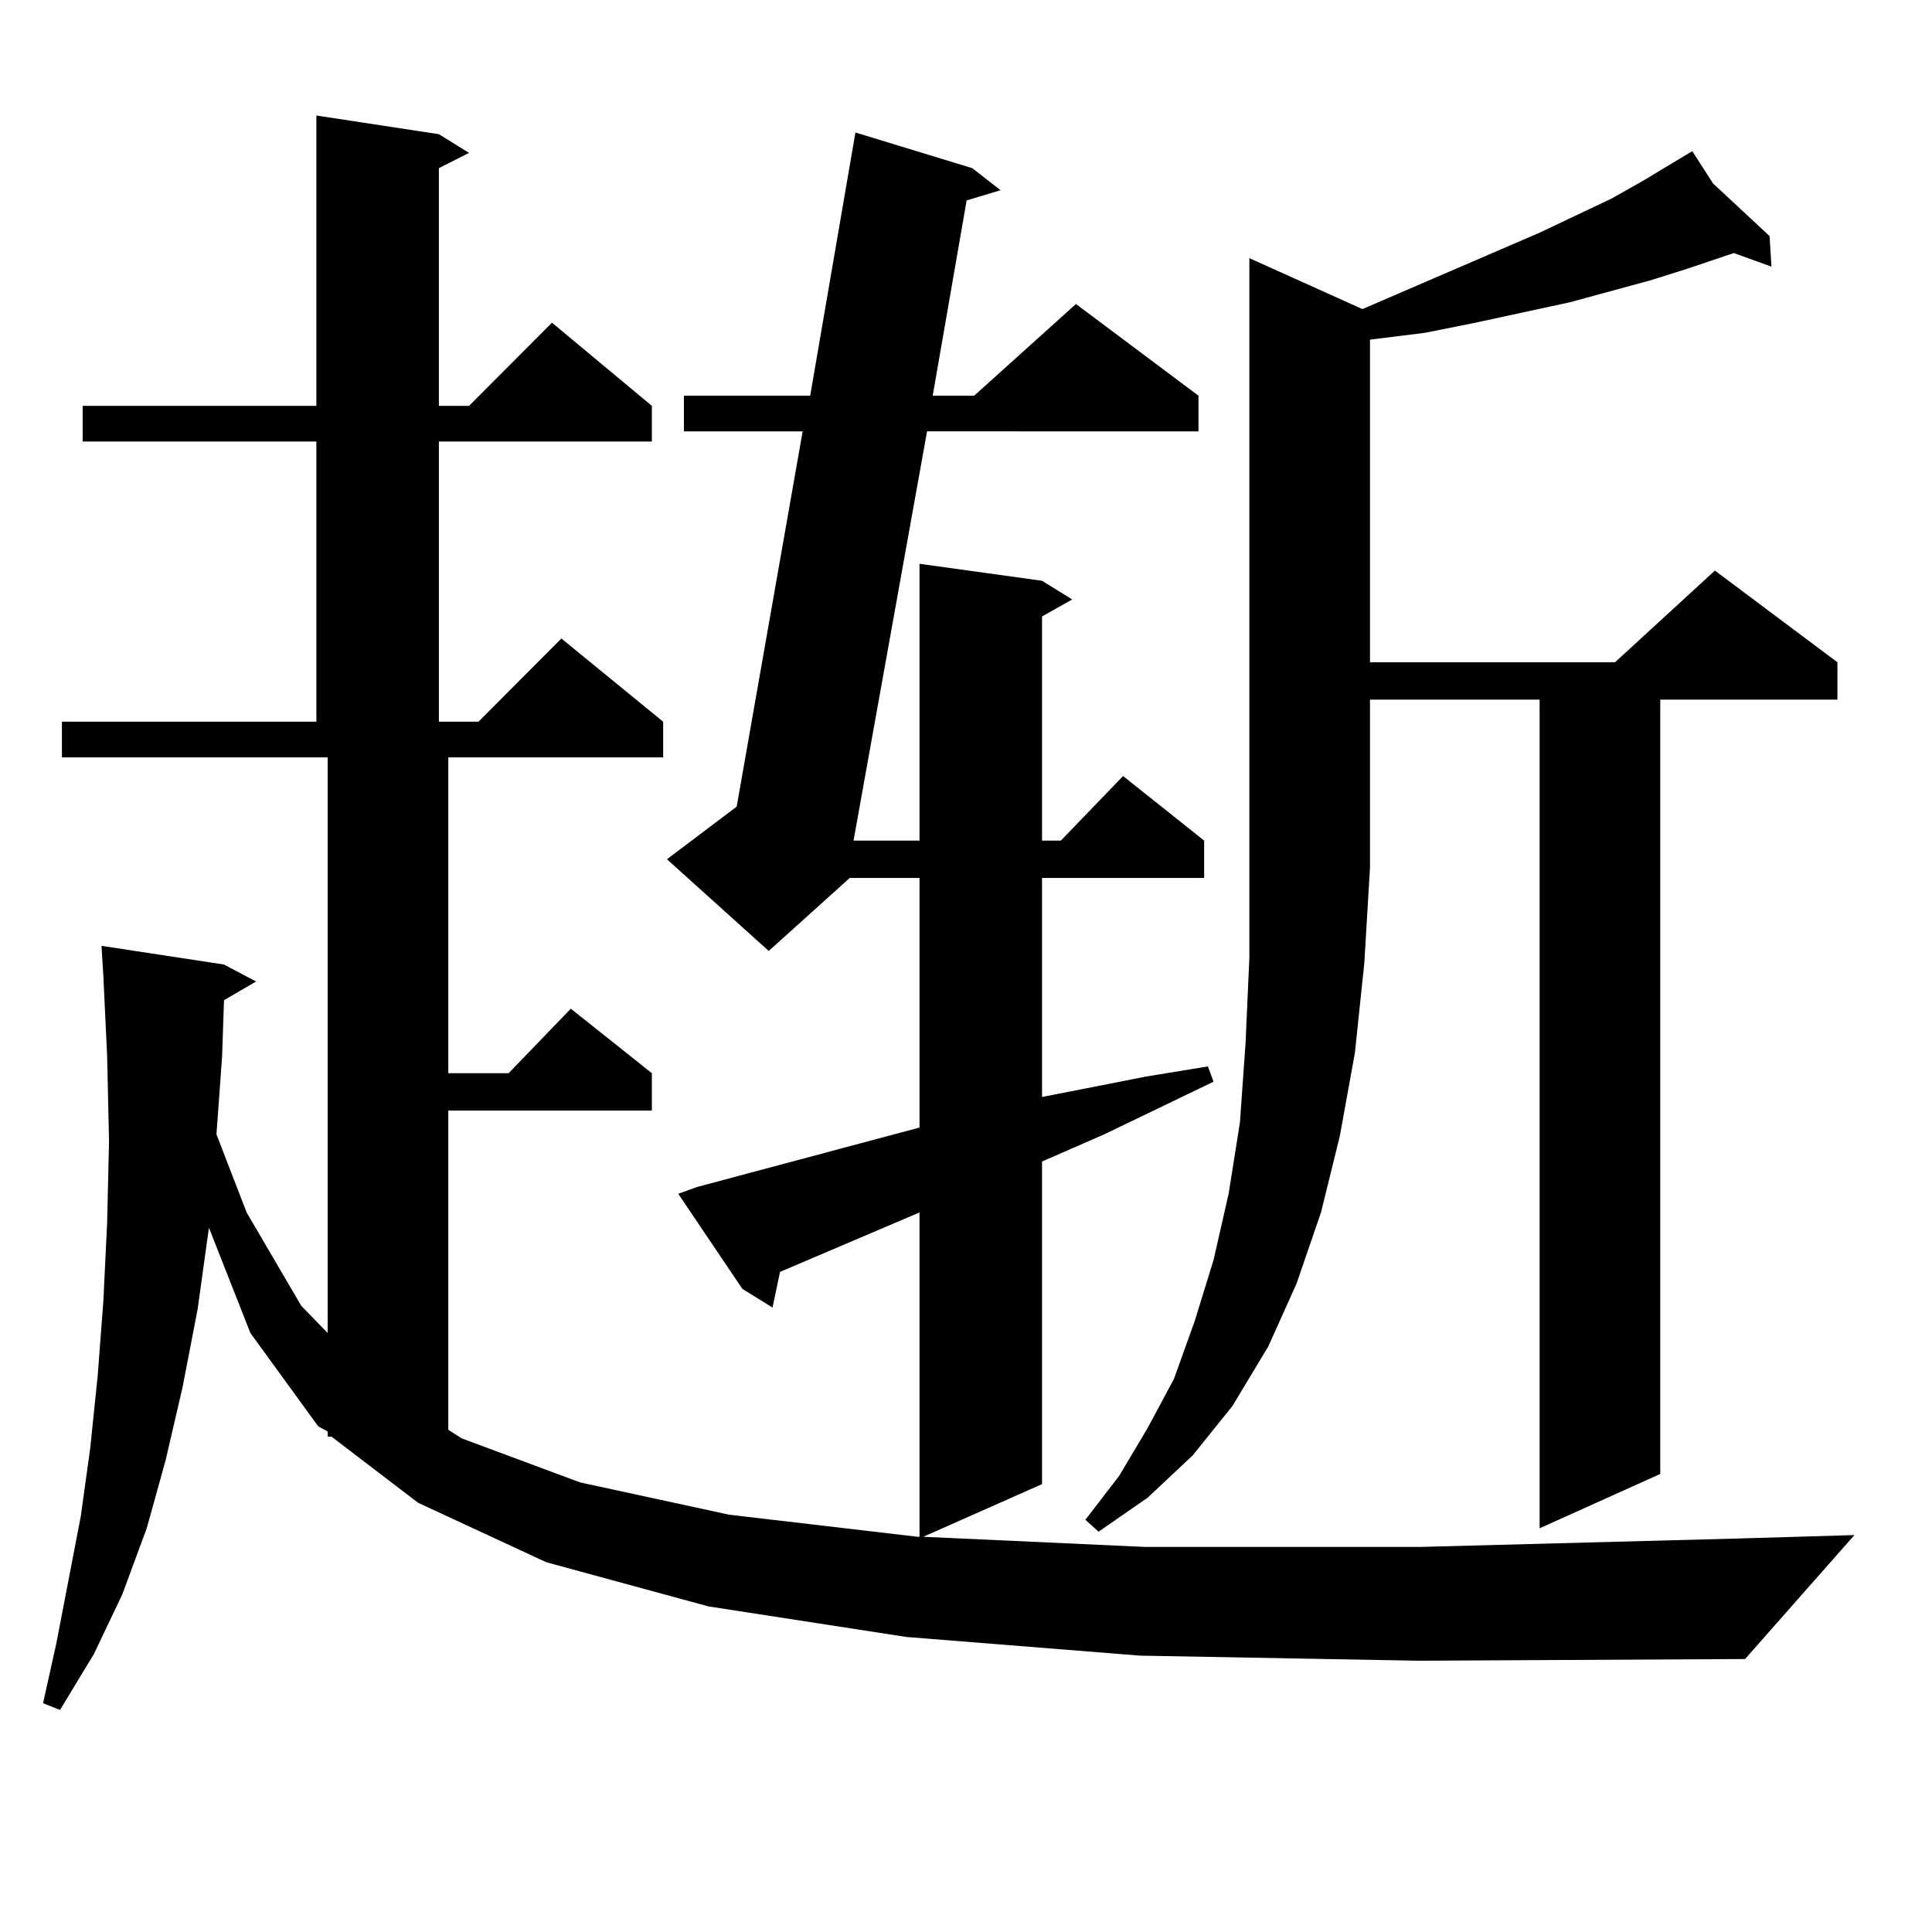 <?xml version="1.0" encoding="utf-8"?>
<!-- Generator: Adobe Illustrator 16.0.0, SVG Export Plug-In . SVG Version: 6.00 Build 0)  -->
<!DOCTYPE svg PUBLIC "-//W3C//DTD SVG 1.1//EN" "http://www.w3.org/Graphics/SVG/1.1/DTD/svg11.dtd">
<svg version="1.1" id="图层_1" xmlns="http://www.w3.org/2000/svg" xmlns:xlink="http://www.w3.org/1999/xlink" x="0px" y="0px"
	 width="1000px" height="1000px" viewBox="0 0 1000 1000" enable-background="new 0 0 1000 1000" xml:space="preserve">
<path d="M590.083,856.957l-120.973-9.668l-102.437-15.82l-83.9-22.852l-66.34-30.762l-44.877-34.277h-1.951v-2.637l-4.878-2.637
	l-35.121-48.34l-21.463-54.492l-5.854,42.188l-7.805,40.43l-8.78,37.793l-9.756,35.156l-12.683,34.277l-14.634,30.762
	l-17.561,29.004l-8.78-3.516l6.829-30.762l12.683-65.918l4.878-35.156l3.902-37.793l2.927-38.672l1.951-40.43l0.976-42.188
	l-0.976-43.945l-1.951-41.309l-0.976-15.82l63.413,9.668l16.585,8.789l-16.585,9.668l-0.976,29.004l-2.927,40.43l15.609,40.43
	l28.292,48.34l13.658,14.063V392.016H32.048v-18.457h131.704v-145.02H42.779v-18.457h120.973V59.789l63.413,9.668l15.609,9.668
	l-15.609,7.91v123.047h15.609l42.926-43.066l51.706,43.066v18.457H227.165v145.02h20.487l42.926-43.066l52.682,43.066v18.457
	H232.043v163.477h31.219l32.194-33.398l41.95,33.398v19.336H232.043v165.234l6.829,4.395l61.462,22.852l77.071,16.699l97.559,11.426
	h0.976V627.563l-72.193,30.762l-3.902,18.457l-15.609-9.668l-33.17-49.219l9.756-3.516l115.119-30.762V454.418h-36.097
	l-41.95,37.793l-52.682-47.461l36.097-27.246l34.146-194.238h-61.462v-18.457h65.364l23.414-136.23l60.486,18.457l14.634,11.426
	l-17.561,5.273l-17.561,101.074h21.463l52.682-47.461l63.413,47.461v18.457H479.842l-38.048,211.816h34.146V291.82l63.413,8.789
	l15.609,9.668l-15.609,8.789v116.016h9.756l32.194-33.398l41.95,33.398v19.336h-83.9v113.379l22.438-4.395l31.219-6.152
	l32.194-5.273l2.927,7.91l-56.584,27.246l-32.194,14.063v166.992l-61.462,27.246l115.119,5.273h141.46l165.85-4.395l59.511-1.758
	l-56.584,64.16l-168.776,0.879L590.083,856.957z M705.202,159.984l91.705-39.551l37.072-17.578l15.609-8.789l26.341-15.82
	l10.731,16.699l29.268,27.246l0.976,15.82l-19.512-7.031l-23.414,7.91l-19.512,6.152l-41.95,11.426l-48.779,10.547l-26.341,5.273
	l-28.292,3.516v166.992h126.826l51.706-47.461l63.413,47.461v19.336h-91.705v400.781l-62.438,28.125V362.133h-87.803v87.012
	l-2.927,49.219l-4.878,46.582l-7.805,43.066l-9.756,39.551l-12.683,36.914l-14.634,32.52l-18.536,30.762l-20.487,25.488
	l-23.414,21.973l-25.365,17.578l-6.829-6.152l17.561-22.852l14.634-24.609l13.658-25.488l10.731-29.883l9.756-31.641l7.805-34.277
	l5.854-36.914l2.927-41.309l1.951-43.945V133.617L705.202,159.984z"/>
</svg>
